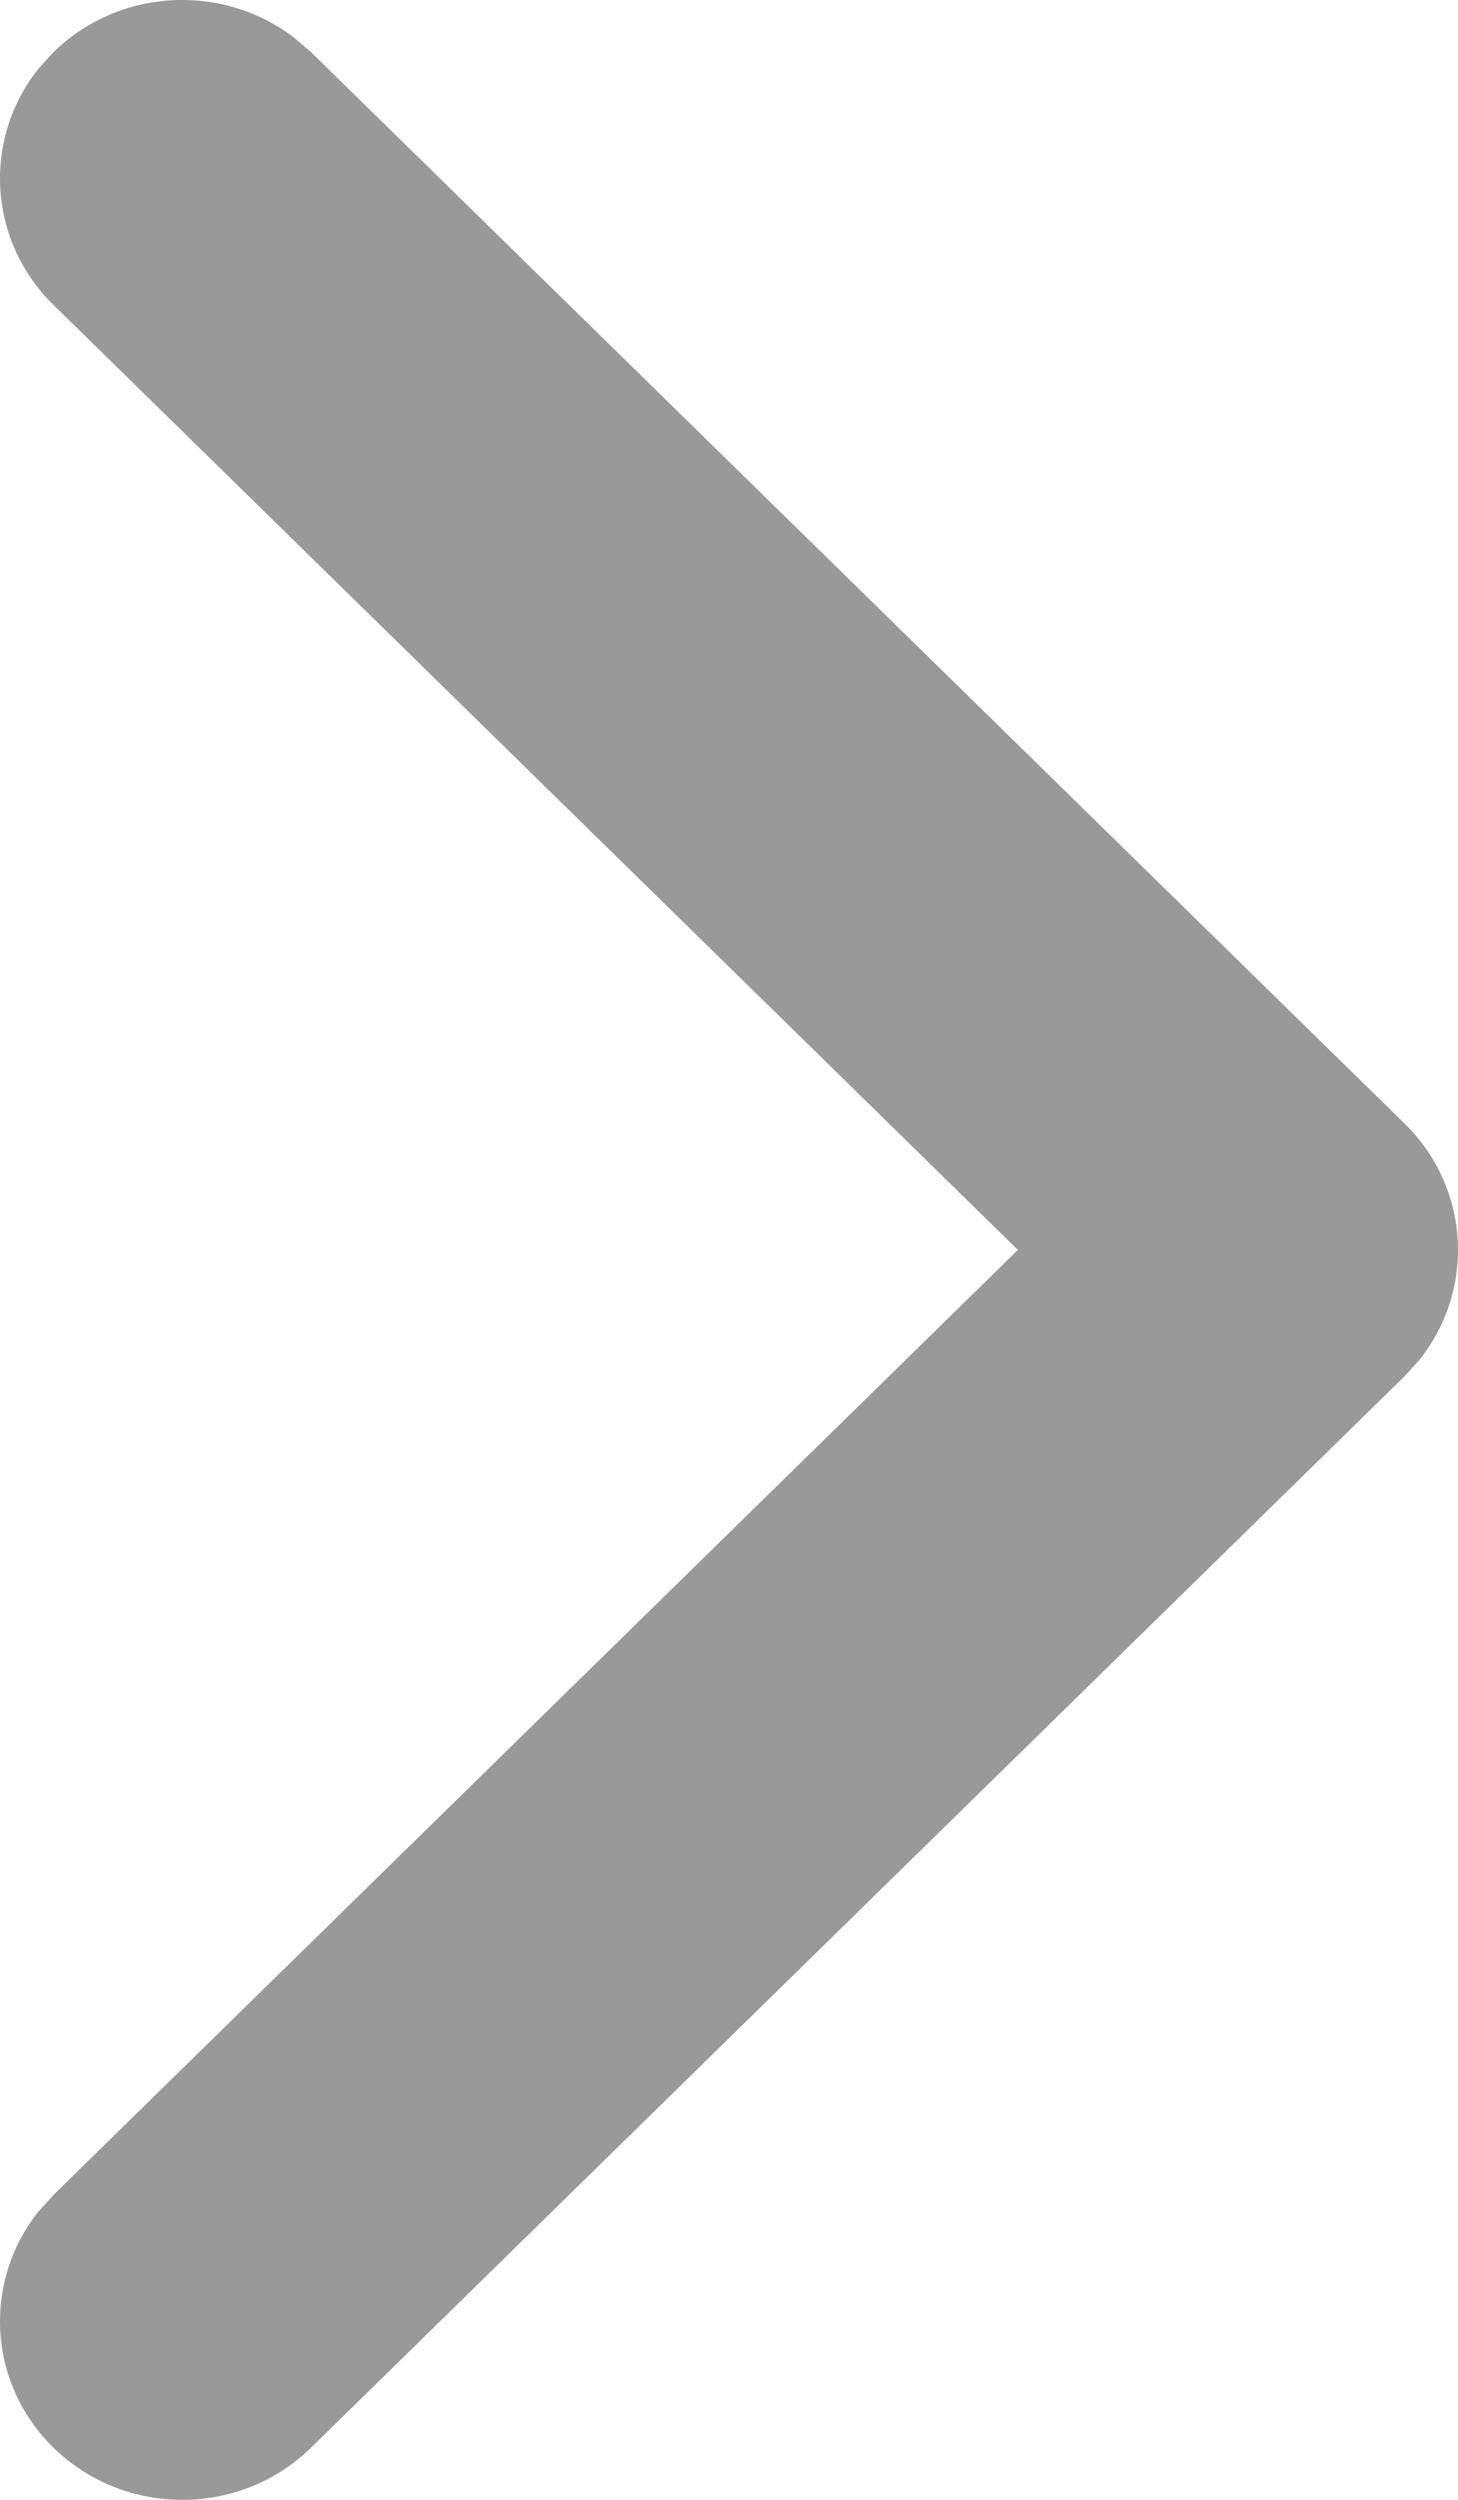 <?xml version="1.0" encoding="UTF-8"?>
<svg width="7px" height="12px" viewBox="0 0 7 12" version="1.1" xmlns="http://www.w3.org/2000/svg" xmlns:xlink="http://www.w3.org/1999/xlink">
    <title>右备份</title>
    <g id="页面-1" stroke="none" stroke-width="1" fill="none" fill-rule="evenodd">
        <g id="家庭版官网-资讯中心-文章内页" transform="translate(-543, -94)" fill="#999999" fill-rule="nonzero">
            <path d="M543.256,94.251 C543.572,93.942 544.068,93.918 544.411,94.18 L544.494,94.251 L549.744,99.394 C550.059,99.703 550.083,100.189 549.817,100.525 L549.744,100.606 L544.494,105.749 C544.152,106.084 543.598,106.084 543.256,105.749 C542.941,105.44 542.917,104.954 543.183,104.618 L543.256,104.537 L547.887,100 L543.256,95.463 C542.941,95.154 542.917,94.668 543.183,94.332 L543.256,94.251 Z" id="右备份"></path>
        </g>
    </g>
</svg>